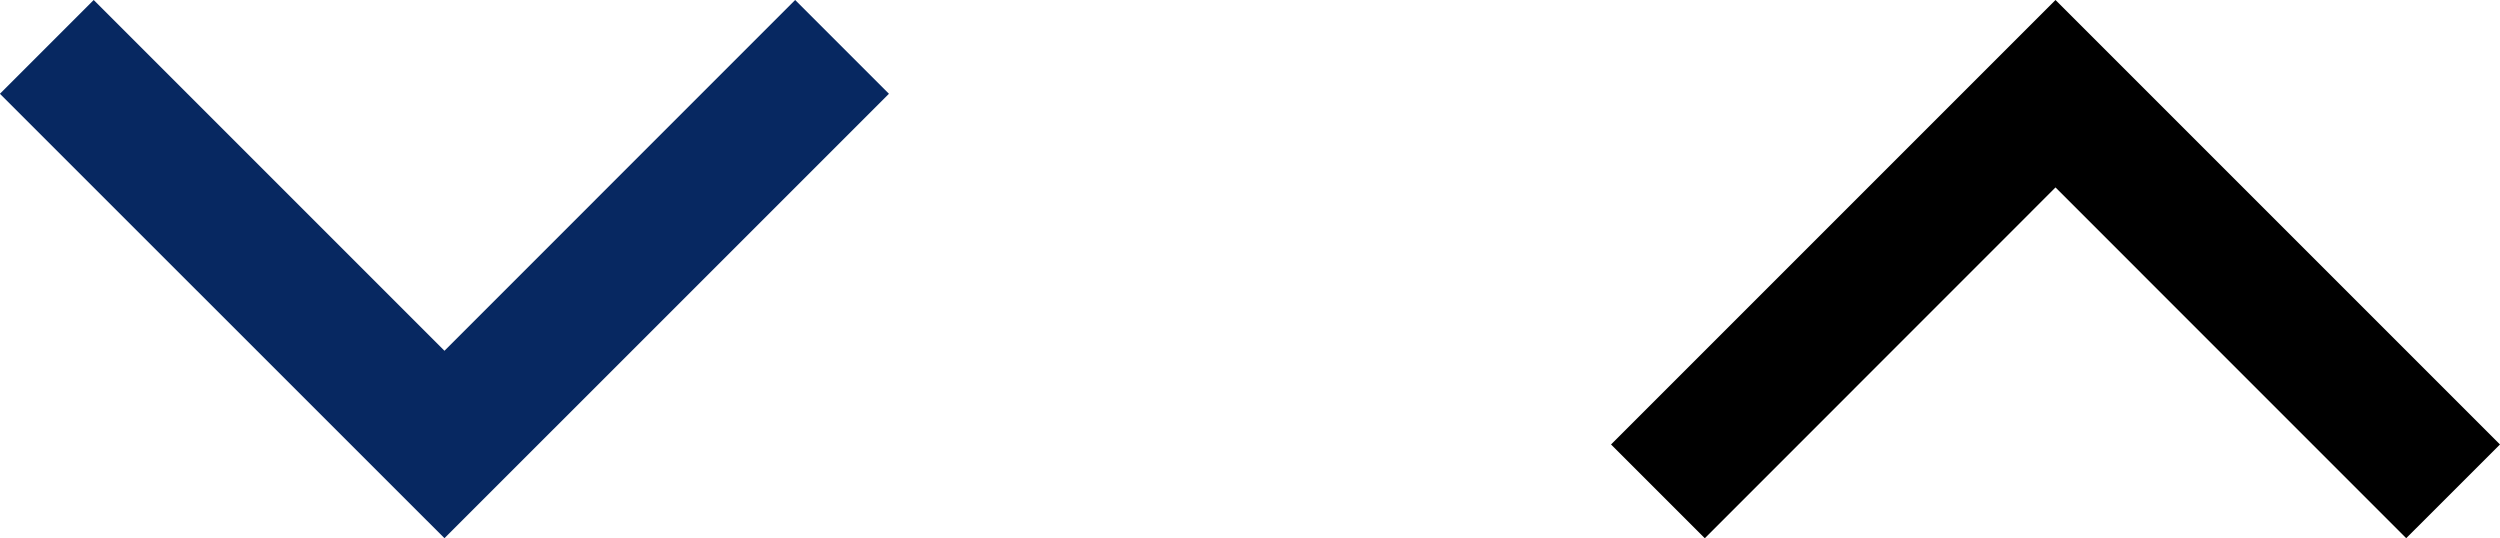 <svg xmlns="http://www.w3.org/2000/svg" width="146.621" height="31.564" viewBox="0 0 146.621 31.564"><defs><style>.a{fill:#072861;}</style></defs><g transform="translate(-188.19 -525)"><path d="M26.068,0,0,26.068,26.068,52.136l5.5-5.5L10.992,26.068,31.564,5.5Z" transform="translate(334.81 525) rotate(90)"/><path class="a" d="M0,5.5,20.572,26.068,0,46.64l5.5,5.5L31.564,26.068,5.5,0Z" transform="translate(240.325 525) rotate(90)"/></g></svg>